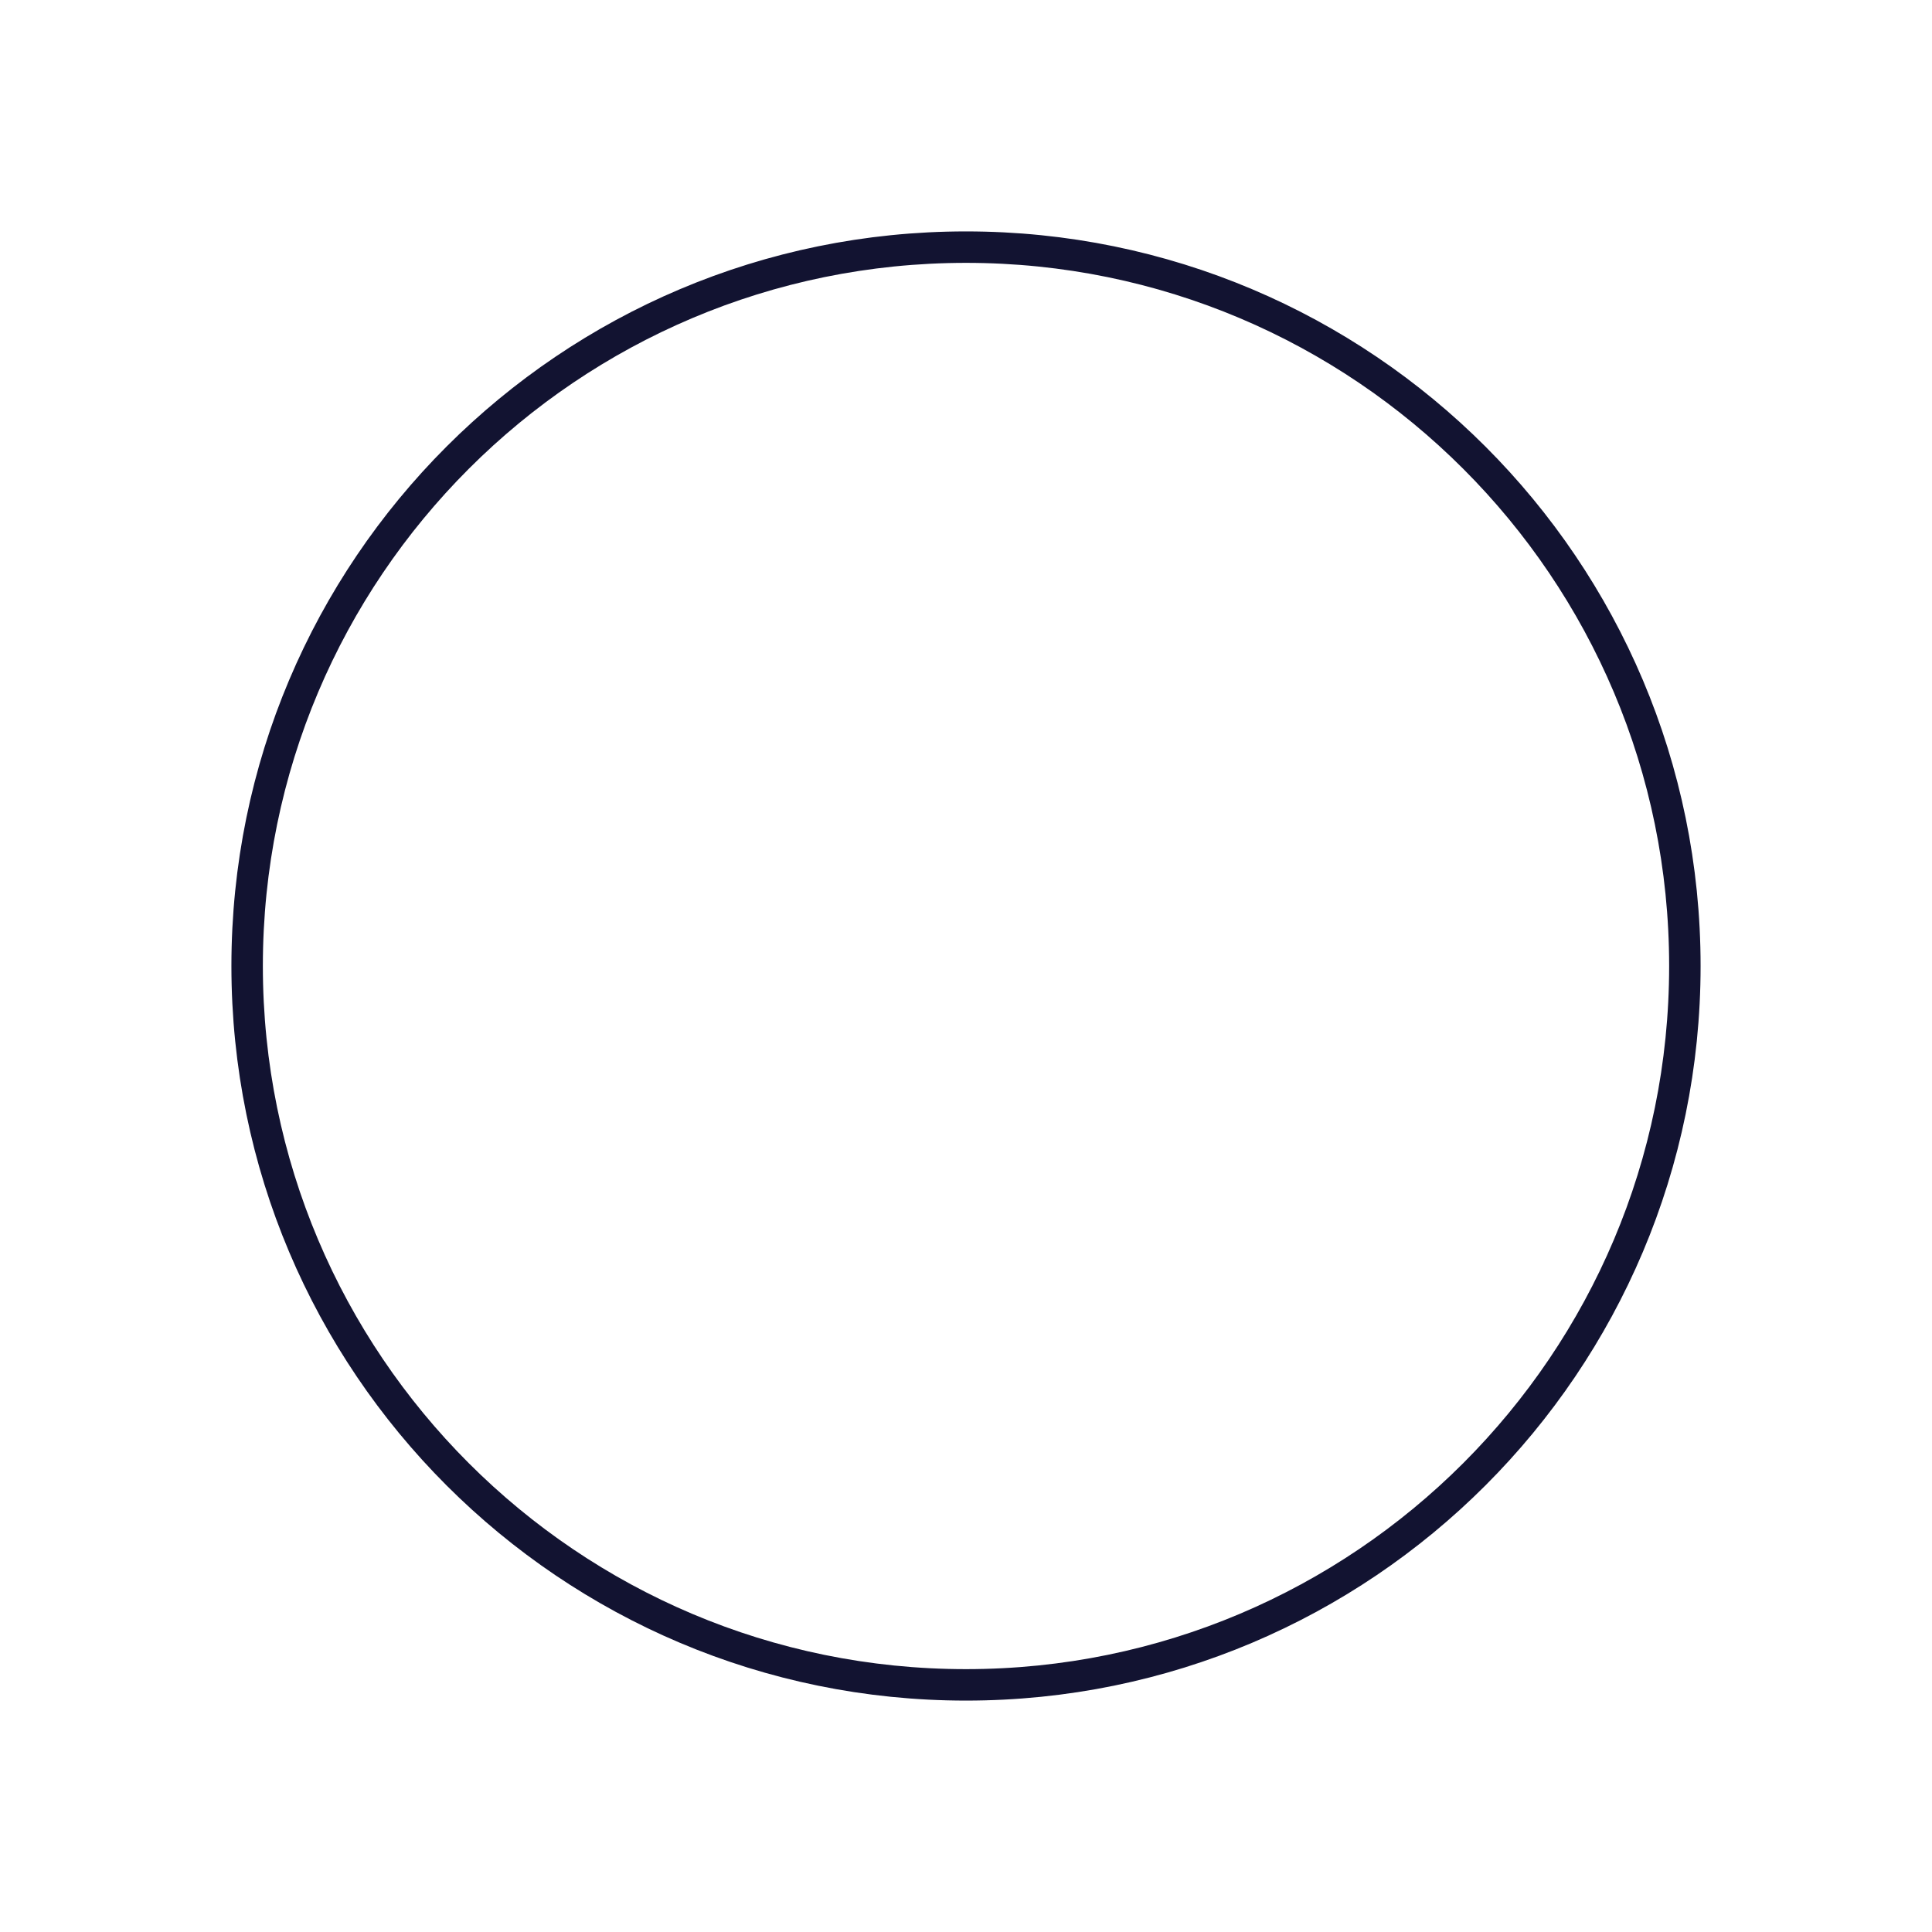 <svg xmlns="http://www.w3.org/2000/svg" width="430" height="430" style="width:100%;height:100%;transform:translate3d(0,0,0);content-visibility:visible" viewBox="0 0 430 430"><defs><clipPath id="e"><path d="M0 0h430v430H0z"/></clipPath><clipPath id="h"><path d="M0 0h430v430H0z"/></clipPath><clipPath id="i"><path d="M0 0h430v430H0z"/></clipPath><clipPath id="f"><path d="M0 0h430v430H0z"/></clipPath><filter id="a" width="100%" height="100%" x="0%" y="0%" filterUnits="objectBoundingBox"><feComponentTransfer in="SourceGraphic"><feFuncA tableValues="1.0 0.0" type="table"/></feComponentTransfer></filter><filter id="c" width="100%" height="100%" x="0%" y="0%" filterUnits="objectBoundingBox"><feComponentTransfer in="SourceGraphic"><feFuncA tableValues="1.0 0.0" type="table"/></feComponentTransfer></filter><path id="b" style="display:none"/><path id="d" style="display:none"/><mask id="j" mask-type="alpha"><g filter="url(#a)"><path fill="#fff" d="M0 0h430v430H0z" opacity="0"/><use xmlns:ns1="http://www.w3.org/1999/xlink" ns1:href="#b"/></g></mask><mask id="g" mask-type="alpha"><g filter="url(#c)"><path fill="#fff" d="M0 0h430v430H0z" opacity="0"/><use xmlns:ns2="http://www.w3.org/1999/xlink" ns2:href="#d"/></g></mask></defs><g clip-path="url(#e)"><g clip-path="url(#f)" style="display:block"><g fill="#4BB3FD" mask="url(#g)" style="display:block"><path d="M374.492 215.004C374.492 303.368 302.86 375 214.496 375S54.5 303.368 54.5 215.004 126.132 55.008 214.496 55.008s159.996 71.632 159.996 159.996z" class="tertiary"/><path d="M-43.494.263c0-80.283 59.134-146.75 136.22-158.235a161.197 161.197 0 0 0-25.455-2.024C-21.093-159.996-92.726-88.364-92.726 0s71.633 159.996 159.997 159.996c8.08 0 16.018-.605 23.776-1.761C14.783 146.041-43.494 79.962-43.494.263z" class="tertiary" opacity=".5" style="mix-blend-mode:multiply" transform="translate(147.226 215.004)"/></g><path fill="none" stroke="#121331" stroke-linecap="round" stroke-linejoin="round" stroke-width="7" d="M0-159.996s0 0 0 0c88.364 0 159.996 71.632 159.996 159.996 0 0 0 0 0 0 0 88.364-71.632 159.996-159.996 159.996S-159.996 88.364-159.996 0-88.364-159.996 0-159.996c0 0 0 0 0 0" class="primary" style="display:block" transform="translate(215 215)"/><path fill="none" stroke="#F24C00" stroke-linecap="round" stroke-linejoin="round" stroke-width="30" d="M0 0s0 0 0 0" class="secondary" style="display:block" transform="matrix(0 0 0 0 215 55.004)"/><path fill="none" stroke="#F24C00" stroke-dasharray="0.1 1042.1" stroke-linecap="round" stroke-linejoin="round" stroke-width="30" d="M0-159.996s0 0 0 0c88.364 0 159.996 71.632 159.996 159.996 0 0 0 0 0 0 0 88.364-71.632 159.996-159.996 159.996S-159.996 88.364-159.996 0-88.364-159.996 0-159.996c0 0 0 0 0 0" class="secondary" style="display:block" transform="matrix(0 0 0 0 215 55)"/></g><g clip-path="url(#h)" style="display:none"><g clip-path="url(#i)" style="display:none"><g mask="url(#j)" style="display:none"><path class="tertiary"/><path class="tertiary" style="mix-blend-mode:multiply"/></g><g fill="none" style="display:none"><path class="primary"/><path class="secondary"/></g><path fill="none" class="secondary" style="display:none"/></g></g></g></svg>